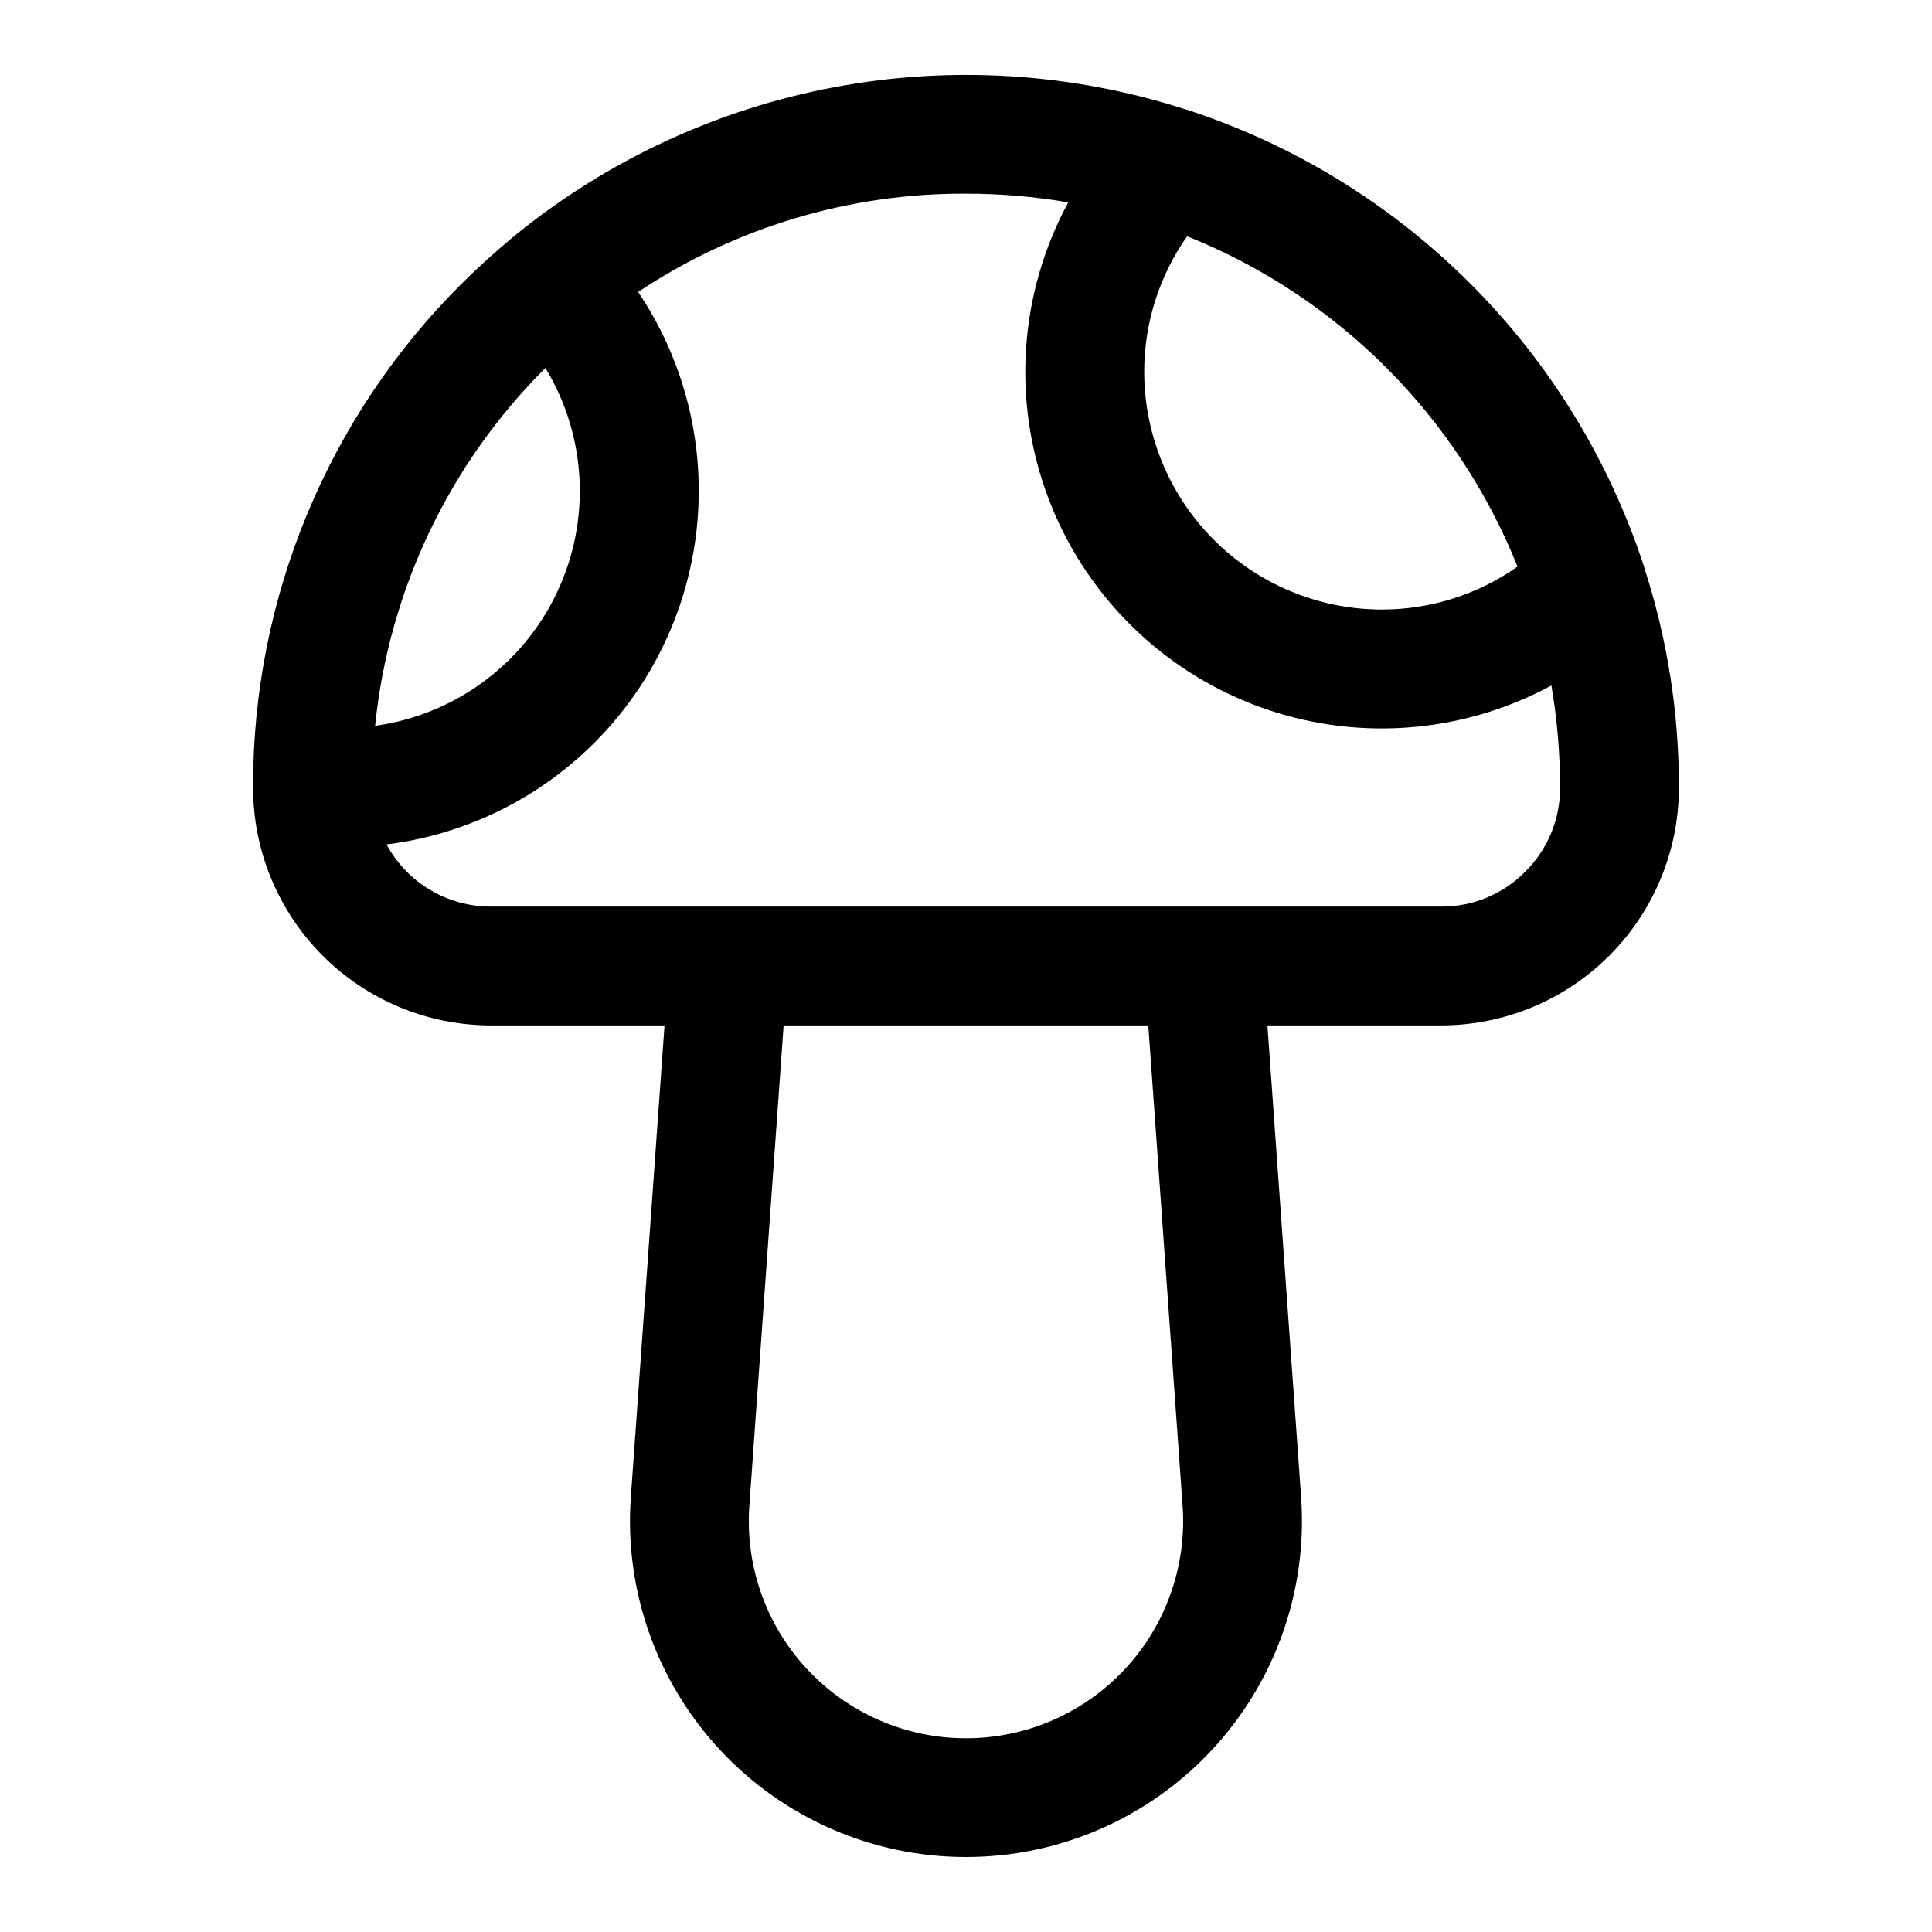 <?xml version="1.0" encoding="UTF-8"?>
<!-- Uploaded to: ICON Repo, www.iconrepo.com, Generator: ICON Repo Mixer Tools -->
<svg fill="#000000" width="800px" height="800px" version="1.1" viewBox="144 144 512 512" xmlns="http://www.w3.org/2000/svg">
 <path d="m579.74 294.41v-0.086c-9.23-28.344-25.027-54.109-46.109-75.184-21.078-21.078-46.844-36.871-75.191-46.094h-0.086c-30.066-9.727-62.086-11.777-93.145-5.961-31.062 5.816-60.172 19.312-84.68 39.262-5.148 4.25-9.895 8.535-14.105 12.746v-0.004c-17.566 17.461-31.5 38.223-41.004 61.094-9.5 22.871-14.379 47.398-14.352 72.164v0.211 0.207c0.02 16.699 6.66 32.703 18.465 44.512 11.809 11.805 27.812 18.445 44.512 18.465h46.066l-8.934 125.03c-1.754 24.652 6.816 48.922 23.66 67.004 16.84 18.082 40.441 28.355 65.156 28.355 24.711 0 48.312-10.273 65.156-28.355 16.84-18.082 25.41-42.352 23.66-67.004l-8.93-125.03h46.066c16.699-0.02 32.707-6.66 44.512-18.465 11.805-11.809 18.449-27.812 18.465-44.512 0.043-19.812-3.059-39.512-9.184-58.355zm-33.59-0.25c-10.523 7.406-23.078 11.379-35.945 11.375-16.695-0.02-32.703-6.66-44.512-18.469-11.805-11.805-18.445-27.812-18.465-44.508-0.008-12.871 3.965-25.43 11.375-35.953 39.926 15.988 71.562 47.629 87.555 87.555zm-257.61-52.641c10.977 18.086 12.113 40.484 3.019 59.59-9.09 19.105-27.191 32.348-48.148 35.234 3.641-35.871 19.59-69.375 45.129-94.824zm168.86 301.5v-0.004c1.133 15.938-4.402 31.625-15.289 43.316-10.887 11.691-26.145 18.328-42.117 18.328-15.977 0-31.23-6.637-42.117-18.328-10.887-11.691-16.426-27.379-15.289-43.316l9.082-127.27h96.637zm90.738-167.95c-5.863 5.922-13.863 9.234-22.199 9.188h-251.9c-5.66-0.004-11.211-1.535-16.066-4.434-4.859-2.898-8.844-7.055-11.535-12.035 32.547-4.07 60.652-24.73 74.246-54.582 13.594-29.848 10.734-64.613-7.562-91.836 25.723-17.125 55.969-26.191 86.871-26.043 9.082-0.004 18.148 0.766 27.102 2.301-13 24.023-14.965 52.5-5.387 78.082s29.762 45.766 55.344 55.344c25.582 9.578 54.059 7.613 78.082-5.387 1.535 8.953 2.305 18.02 2.297 27.102 0.039 8.383-3.312 16.426-9.289 22.301z"/>
</svg>